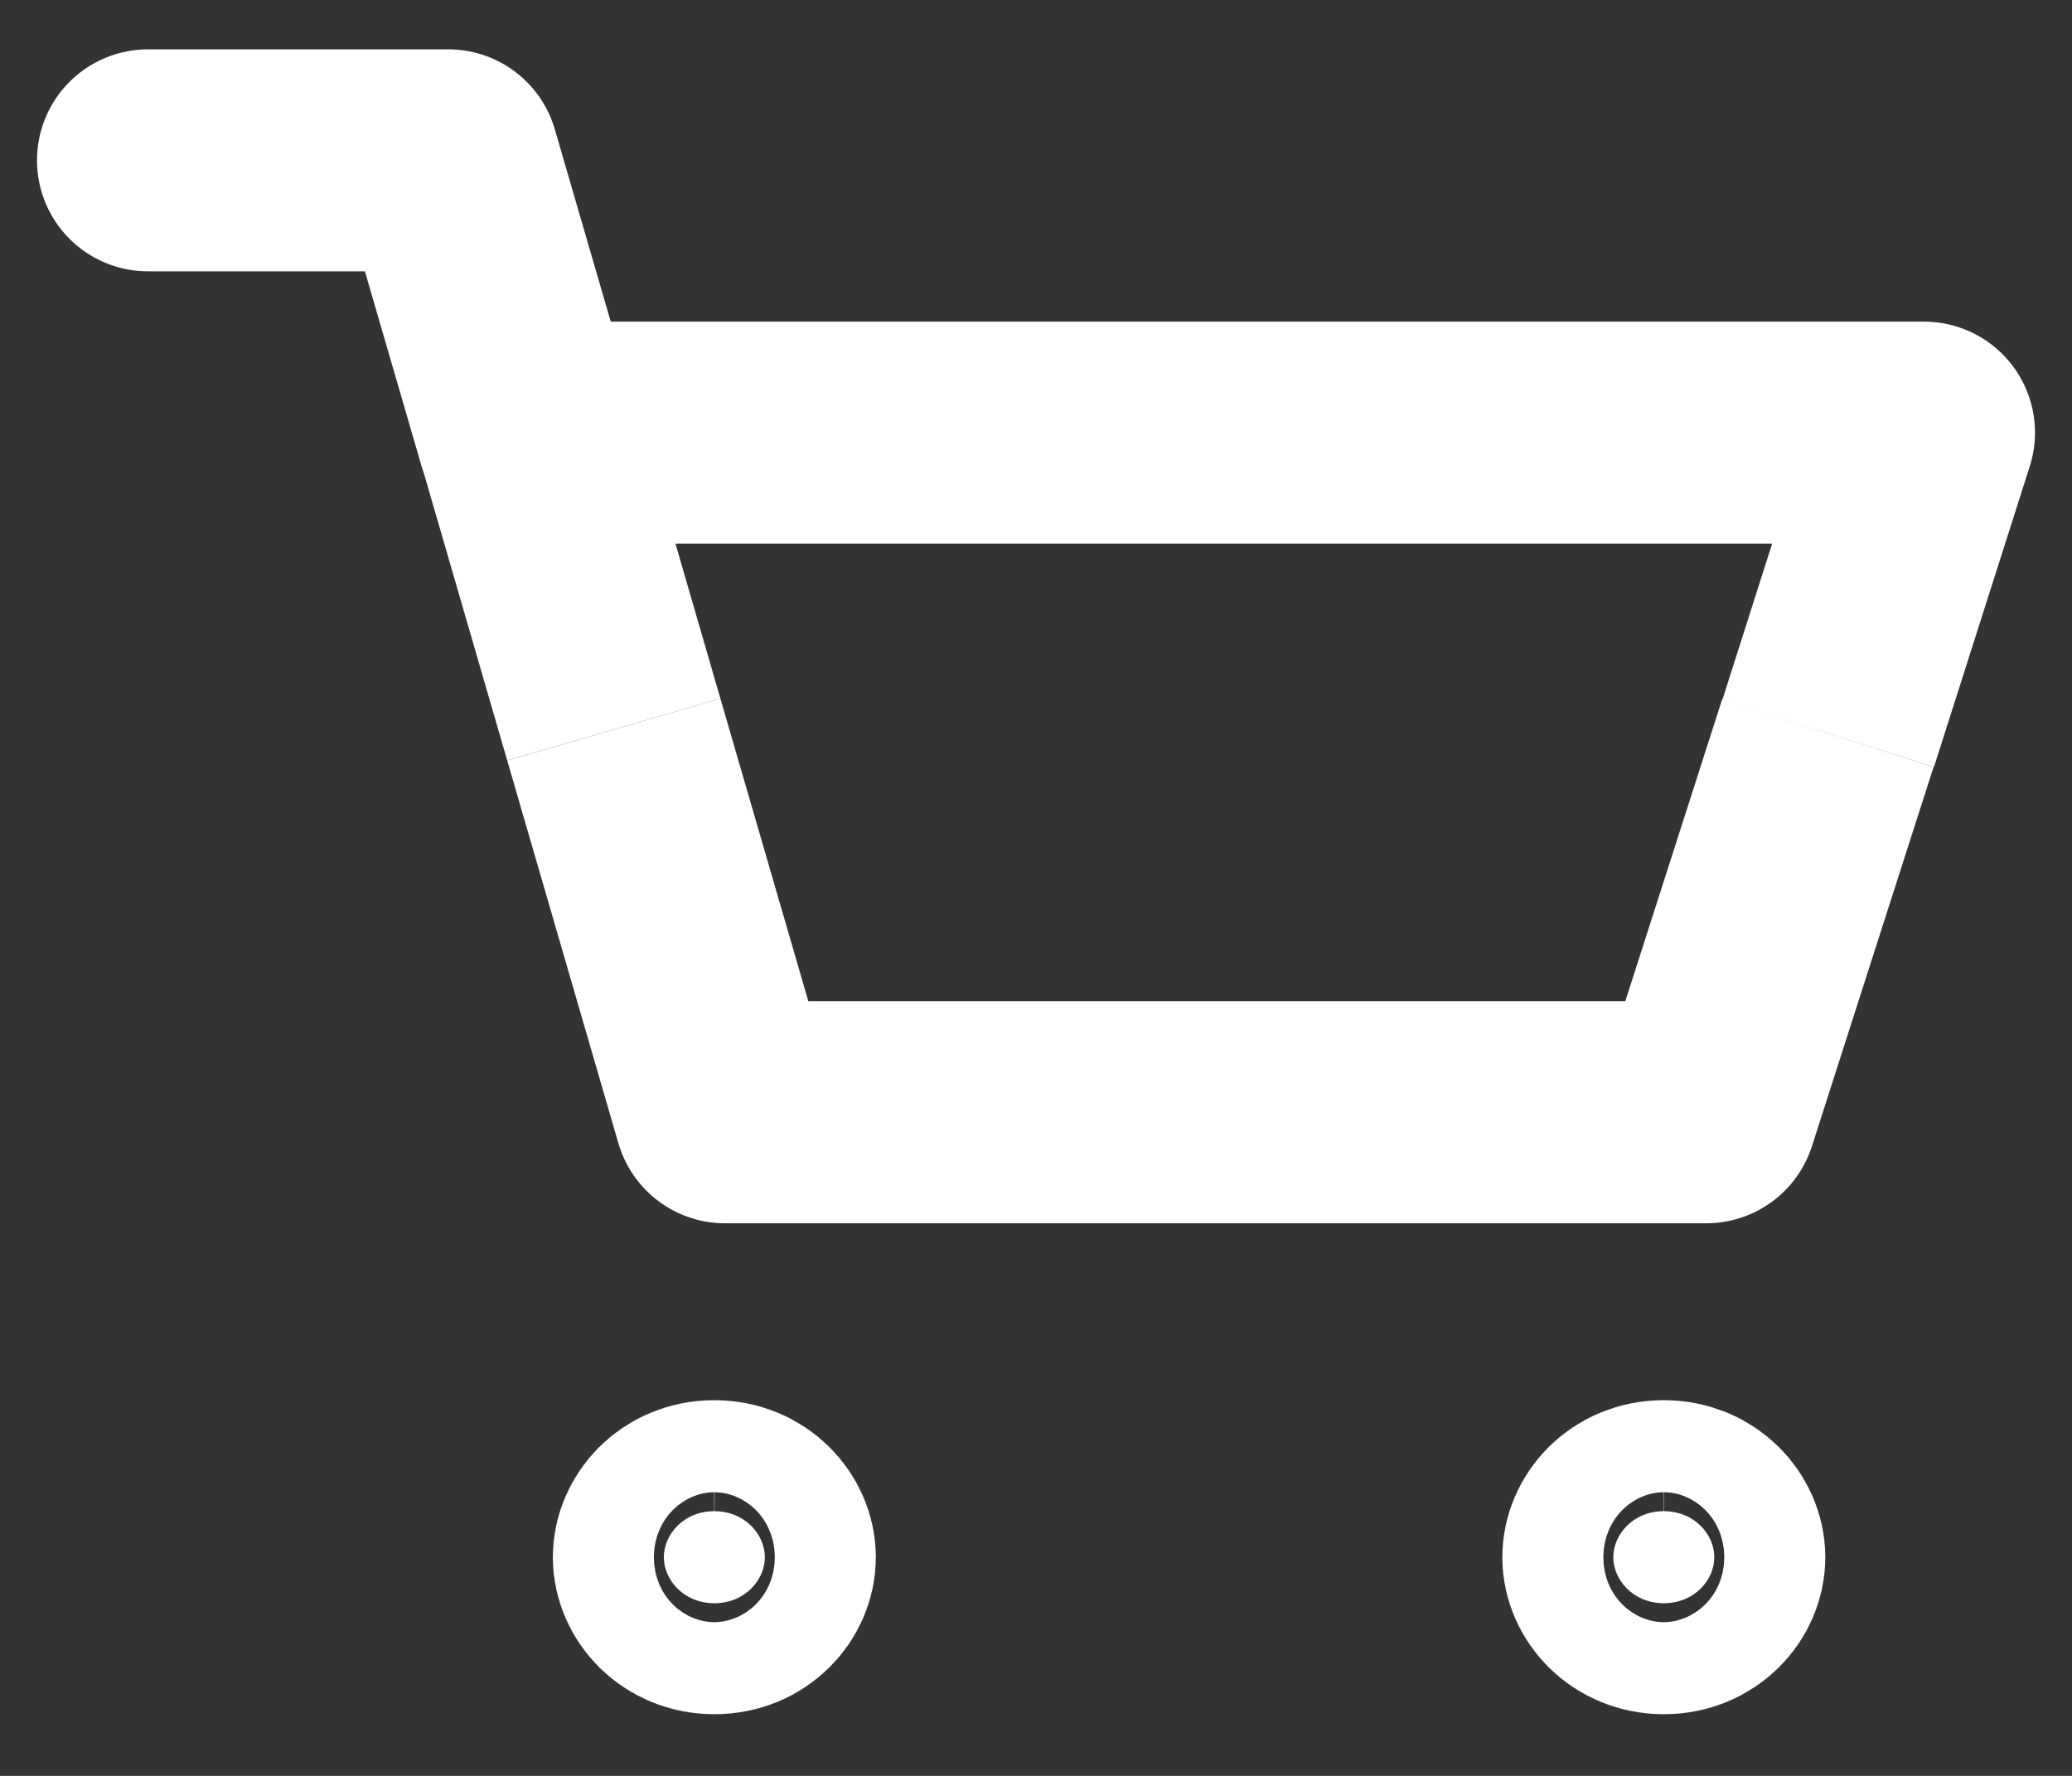 <svg width="21" height="18" viewBox="0 0 21 18" fill="none" xmlns="http://www.w3.org/2000/svg">
<rect x="0" y="0" width="21" height="18" fill="#333333" stroke="none"/>
<path d="M18.526 7.43L17.293 11.274H7.348L6.221 7.394" stroke="white" stroke-width="2.25" stroke-linejoin="round"/>
<path d="M6.221 7.394L5.348 4.385H19.5L18.529 7.433" stroke="white" stroke-width="2.25" stroke-miterlimit="10" stroke-linejoin="round"/>
<path d="M5.345 4.384L4.543 1.625H1.5" stroke="white" stroke-width="2.25" stroke-miterlimit="10" stroke-linecap="round" stroke-linejoin="round"/>
<path d="M7.239 15.317C7.552 15.317 7.752 15.556 7.752 15.784C7.752 16.012 7.552 16.25 7.239 16.25C6.927 16.249 6.728 16.011 6.728 15.784C6.728 15.556 6.926 15.317 7.239 15.317Z" fill="white" stroke="white" stroke-width="2.25"/>
<path d="M16.862 15.317C17.175 15.317 17.375 15.556 17.375 15.784C17.375 16.012 17.175 16.25 16.862 16.25C16.55 16.249 16.351 16.011 16.351 15.784C16.351 15.556 16.549 15.317 16.862 15.317Z" fill="white" stroke="white" stroke-width="2.25"/>
</svg>
